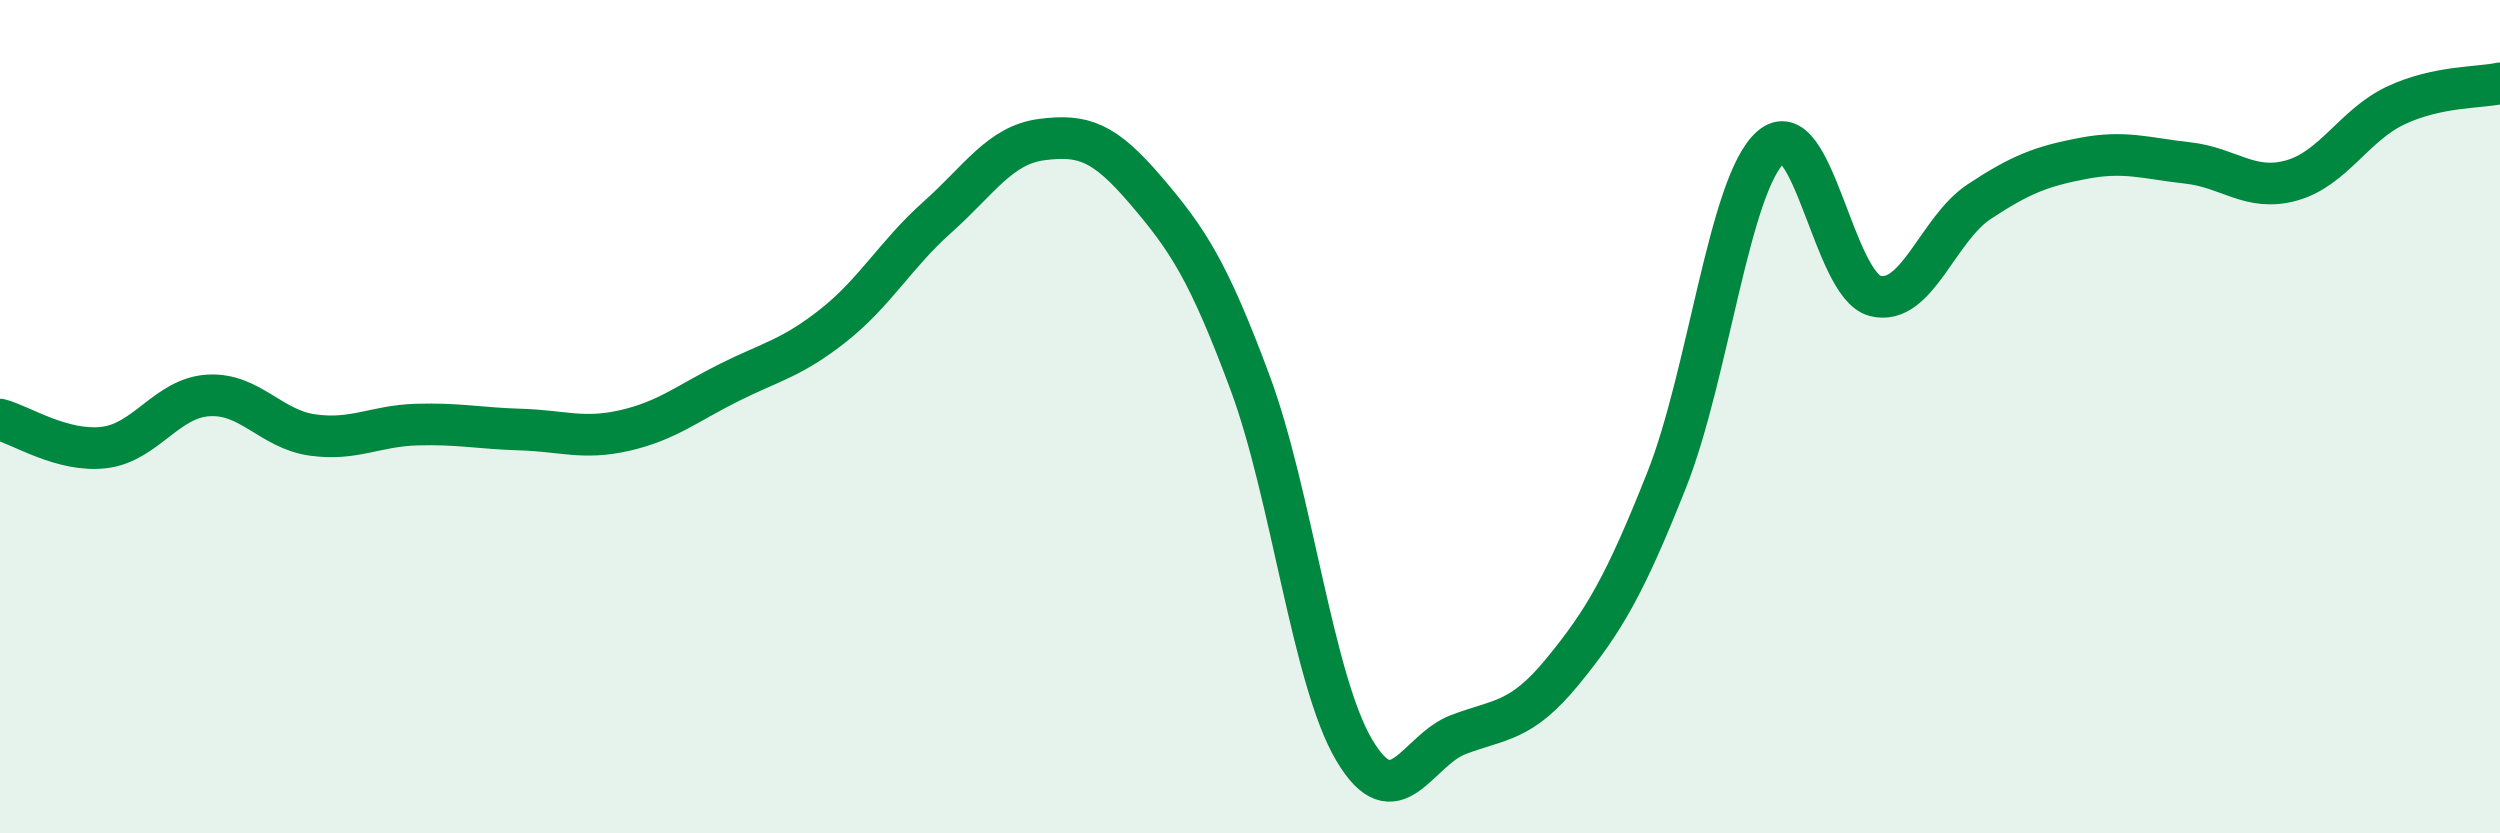 
    <svg width="60" height="20" viewBox="0 0 60 20" xmlns="http://www.w3.org/2000/svg">
      <path
        d="M 0,10.07 C 0.5,10.2 1.5,10.86 2.5,10.74 C 3.5,10.62 4,9.55 5,9.49 C 6,9.43 6.5,10.3 7.5,10.44 C 8.5,10.58 9,10.22 10,10.19 C 11,10.16 11.5,10.28 12.5,10.31 C 13.5,10.34 14,10.56 15,10.33 C 16,10.1 16.5,9.68 17.5,9.18 C 18.5,8.68 19,8.6 20,7.81 C 21,7.02 21.5,6.1 22.5,5.21 C 23.5,4.32 24,3.48 25,3.35 C 26,3.22 26.5,3.4 27.5,4.57 C 28.5,5.74 29,6.49 30,9.18 C 31,11.87 31.5,16.31 32.5,18 C 33.5,19.69 34,18.01 35,17.63 C 36,17.25 36.5,17.34 37.5,16.12 C 38.5,14.9 39,14.04 40,11.52 C 41,9 41.5,4.41 42.5,3.53 C 43.5,2.65 44,6.84 45,7.1 C 46,7.36 46.5,5.5 47.5,4.84 C 48.5,4.18 49,3.99 50,3.8 C 51,3.61 51.5,3.8 52.5,3.91 C 53.5,4.02 54,4.61 55,4.33 C 56,4.05 56.5,3 57.5,2.53 C 58.5,2.06 59.5,2.11 60,2L60 20L0 20Z"
        fill="#008740"
        opacity="0.1"
        stroke-linecap="round"
        stroke-linejoin="round"
      />
      <path
        d="M 0,10.07 C 0.5,10.2 1.5,10.86 2.5,10.74 C 3.5,10.62 4,9.55 5,9.49 C 6,9.43 6.5,10.3 7.5,10.44 C 8.5,10.58 9,10.22 10,10.19 C 11,10.16 11.5,10.28 12.5,10.31 C 13.5,10.34 14,10.56 15,10.33 C 16,10.1 16.5,9.68 17.5,9.18 C 18.5,8.68 19,8.6 20,7.81 C 21,7.02 21.5,6.1 22.5,5.21 C 23.5,4.32 24,3.48 25,3.35 C 26,3.22 26.5,3.4 27.5,4.57 C 28.5,5.74 29,6.49 30,9.18 C 31,11.87 31.5,16.31 32.5,18 C 33.5,19.69 34,18.01 35,17.63 C 36,17.25 36.5,17.34 37.5,16.12 C 38.5,14.9 39,14.04 40,11.52 C 41,9 41.5,4.41 42.5,3.53 C 43.5,2.65 44,6.84 45,7.1 C 46,7.36 46.5,5.5 47.5,4.84 C 48.5,4.18 49,3.99 50,3.8 C 51,3.61 51.5,3.8 52.5,3.91 C 53.5,4.02 54,4.61 55,4.33 C 56,4.05 56.5,3 57.5,2.53 C 58.5,2.06 59.5,2.11 60,2"
        stroke="#008740"
        stroke-width="1"
        fill="none"
        stroke-linecap="round"
        stroke-linejoin="round"
      />
    </svg>
  
